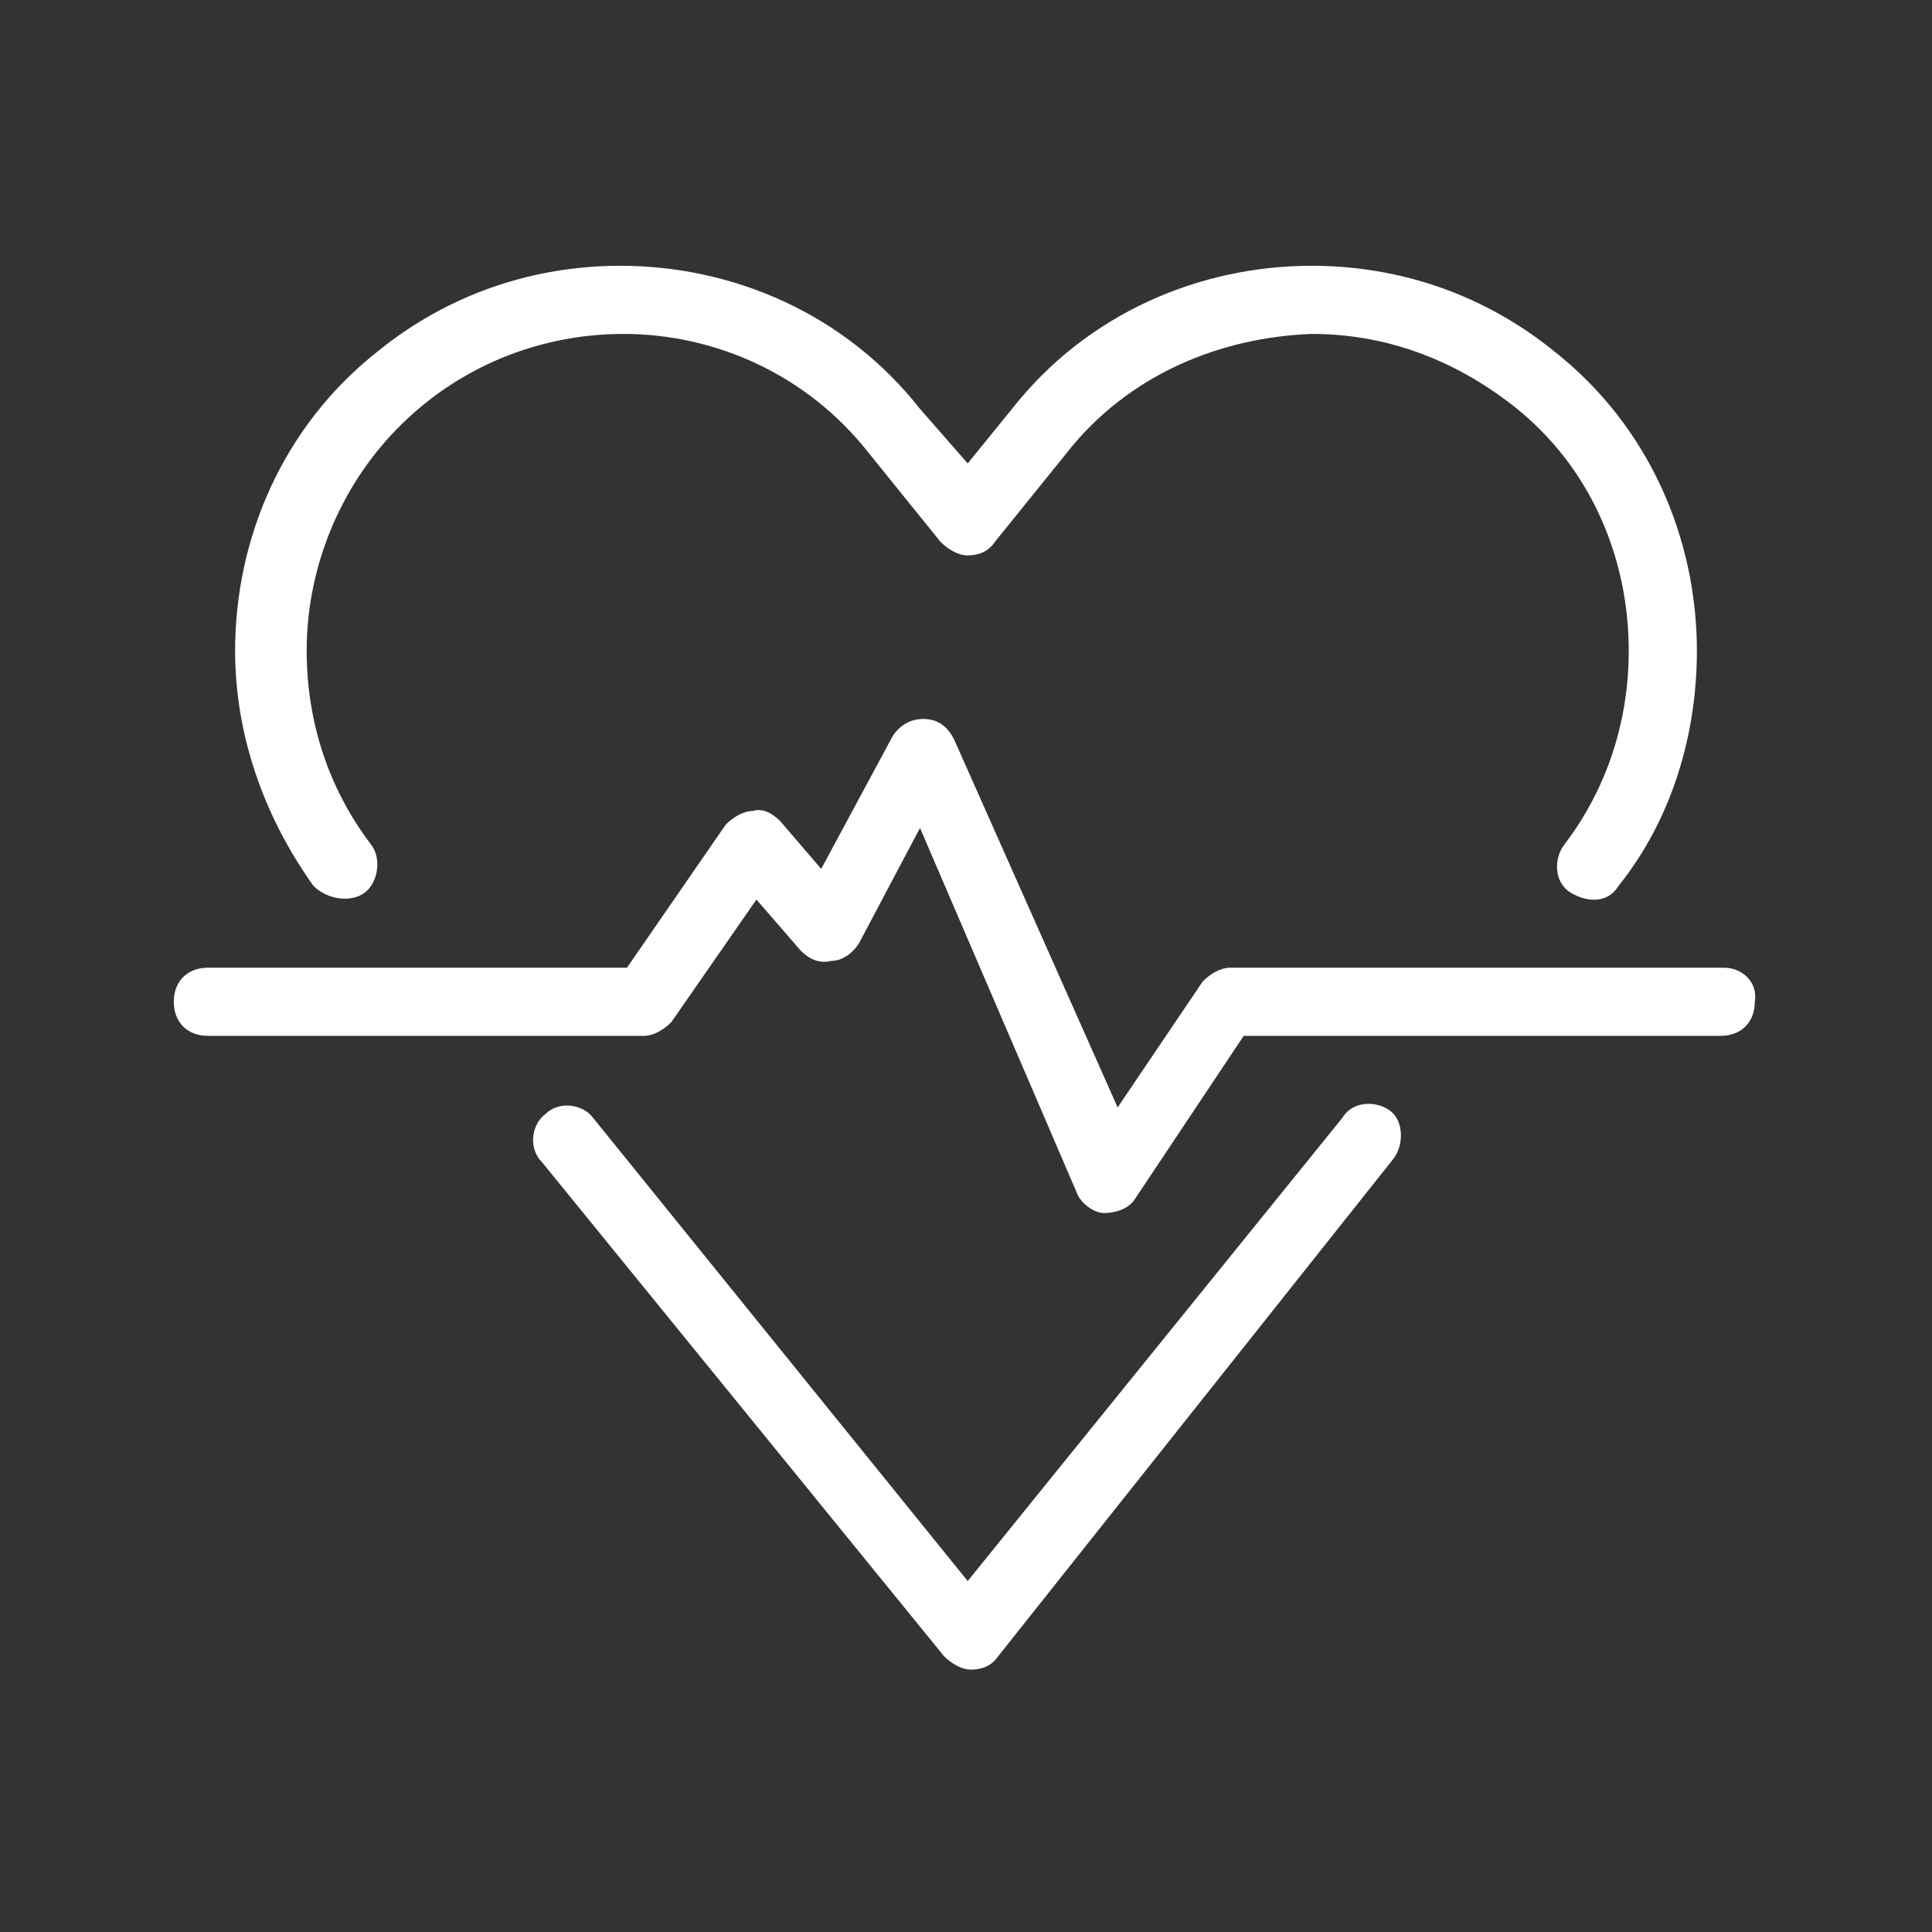 <?xml version="1.0" encoding="utf-8"?>
<!-- Generator: Adobe Illustrator 23.0.4, SVG Export Plug-In . SVG Version: 6.00 Build 0)  -->
<svg version="1.1" id="レイヤー_1" xmlns="http://www.w3.org/2000/svg" xmlns:xlink="http://www.w3.org/1999/xlink" x="0px"
	 y="0px" viewBox="0 0 56.7 56.7" style="enable-background:new 0 0 56.7 56.7;" xml:space="preserve">
<rect x="0" y="0" width="56.7" height="56.7" fill="#333333" stroke="none"/>
<style type="text/css">
	.st0{fill:#FFFFFF;}
</style>
<g>
	<path class="st0" d="M10.7,26.2c0.4-0.3,0.5-1,0.2-1.4C9.6,23.1,9,21.1,9,19.1c0-2.7,1.2-5.4,3.4-7.2c1.7-1.4,3.8-2.1,5.9-2.1
		c2.7,0,5.4,1.2,7.2,3.5l2.1,2.6c0.2,0.2,0.5,0.4,0.8,0.4s0.6-0.1,0.8-0.4l2.1-2.6c1.8-2.3,4.5-3.4,7.2-3.5c2.1,0,4.1,0.7,5.9,2.1
		c2.3,1.8,3.4,4.5,3.4,7.2c0,2-0.6,4-1.9,5.7c-0.3,0.4-0.3,1.1,0.2,1.4s1.1,0.3,1.4-0.2c1.6-2,2.3-4.5,2.3-6.9
		c0-3.3-1.4-6.6-4.2-8.8c-2.1-1.7-4.6-2.5-7.1-2.5c-3.3,0-6.6,1.4-8.8,4.2l-1.3,1.6L27,12c-2.2-2.8-5.5-4.2-8.8-4.2
		c-2.5,0-5,0.8-7.1,2.5c-2.8,2.2-4.2,5.5-4.2,8.8c0,2.4,0.8,4.8,2.3,6.9C9.6,26.4,10.3,26.5,10.7,26.2z"/>
	<path class="st0" d="M39.4,32.8l-11,13.6l-11-13.6c-0.3-0.4-1-0.5-1.4-0.1c-0.4,0.3-0.5,1-0.1,1.4l0,0l11.8,14.5
		c0.2,0.2,0.5,0.4,0.8,0.4s0.6-0.1,0.8-0.4L40.9,34c0.3-0.4,0.3-1.1-0.1-1.4S39.7,32.3,39.4,32.8z"/>
	<path class="st0" d="M50.6,28.4H36.1c-0.3,0-0.6,0.2-0.8,0.4l-2.5,3.7L28,21.7c-0.2-0.4-0.5-0.6-0.9-0.6s-0.7,0.2-0.9,0.5l-2.1,3.9
		l-1.2-1.4c-0.2-0.2-0.5-0.4-0.8-0.3c-0.3,0-0.6,0.2-0.8,0.4l-2.9,4.2H6.1c-0.6,0-1,0.4-1,1s0.4,1,1,1h12.8c0.3,0,0.6-0.2,0.8-0.4
		l2.5-3.6l1.3,1.5c0.2,0.2,0.5,0.4,0.9,0.3c0.3,0,0.6-0.2,0.8-0.5l1.8-3.4L31.6,35c0.1,0.3,0.5,0.6,0.8,0.6s0.7-0.1,0.9-0.4l3.2-4.8
		h14c0.6,0,1-0.4,1-1C51.6,28.8,51.1,28.4,50.6,28.4z"/>
</g>
</svg>

